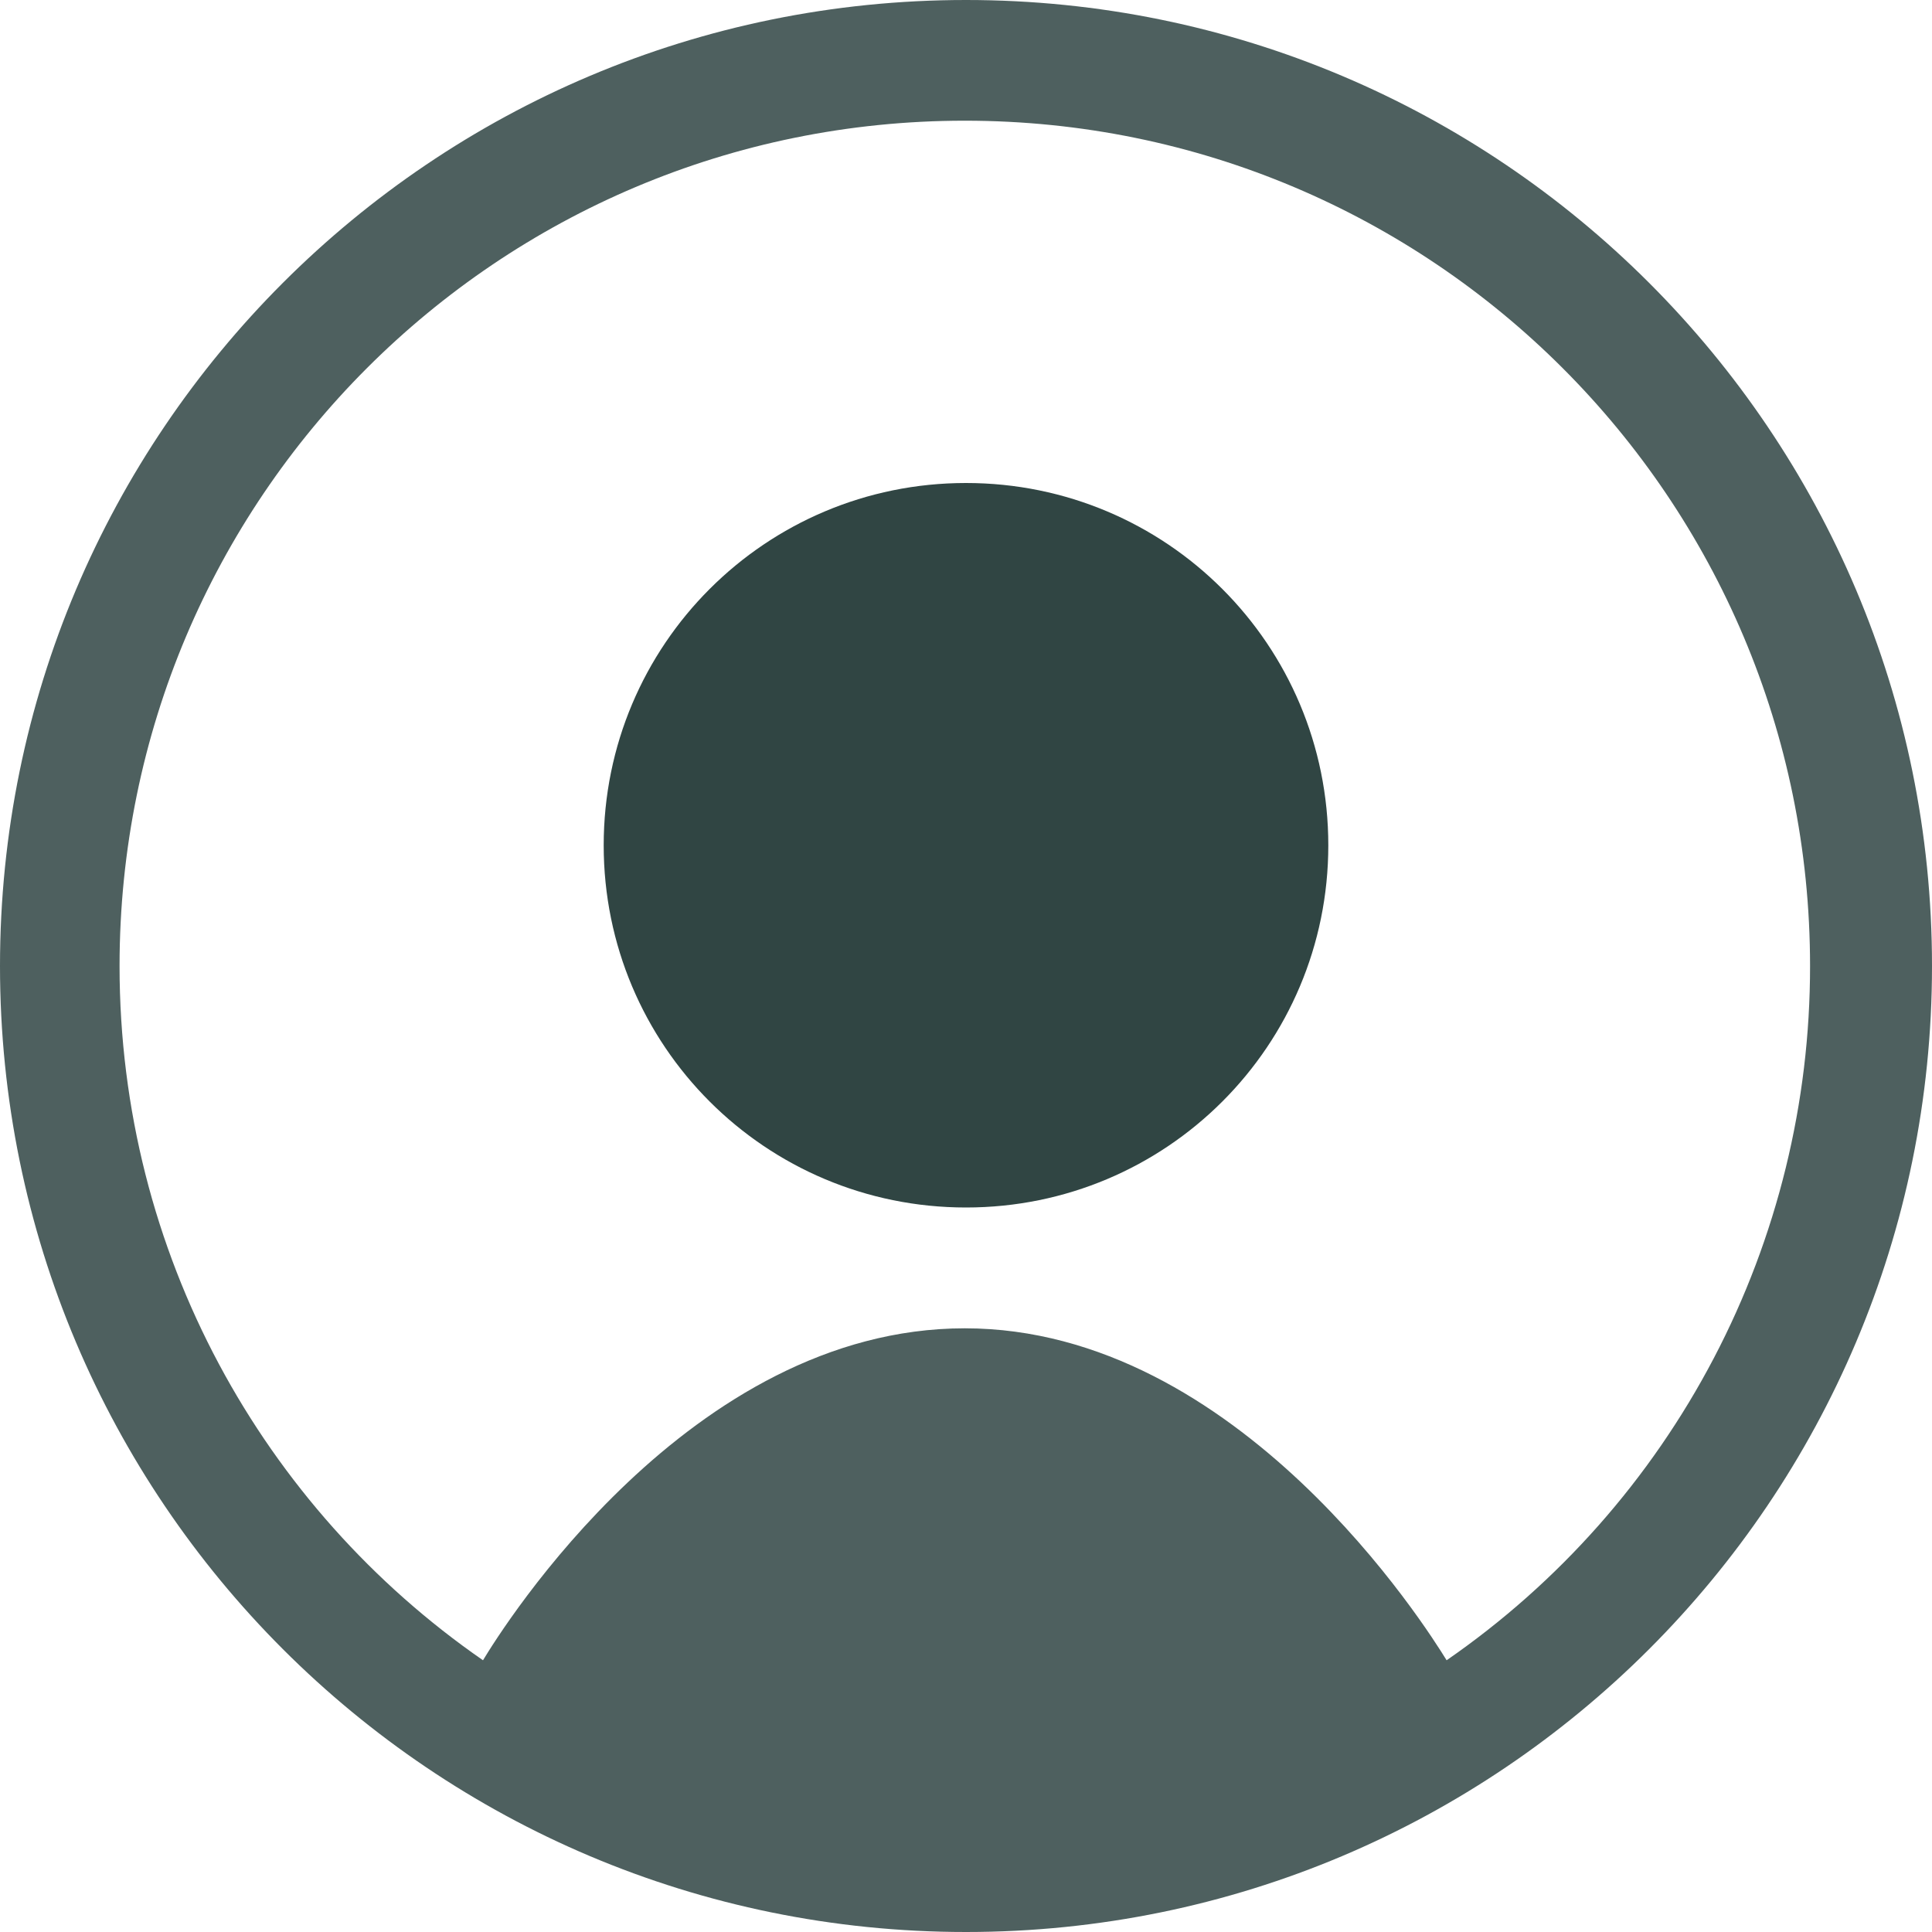 <svg width="17" height="17" viewBox="0 0 17 17" fill="none" xmlns="http://www.w3.org/2000/svg">
<g clip-path="url(#clip0_85_153)">
<path d="M11.688 7.438C11.688 9.201 10.264 10.625 8.5 10.625C6.736 10.625 5.312 9.201 5.312 7.438C5.312 5.674 6.736 4.25 8.5 4.25C10.264 4.25 11.688 5.674 11.688 7.438Z" fill="#304543"/>
<path fill-rule="evenodd" clip-rule="evenodd" d="M17 8.5C17 13.196 13.196 17 8.5 17C3.804 17 0 13.196 0 8.5C0 3.804 3.804 0 8.5 0C13.196 0 17 3.804 17 8.5ZM4.25 14.609C4.42 14.327 6.067 11.688 8.489 11.688C10.901 11.688 12.559 14.333 12.729 14.609C13.717 13.926 14.524 13.013 15.081 11.949C15.638 10.885 15.928 9.701 15.927 8.5C15.927 4.388 12.601 1.062 8.489 1.062C4.378 1.062 1.052 4.388 1.052 8.5C1.052 11.029 2.316 13.271 4.25 14.609Z" fill="#304543" fill-opacity="0.85"/>
</g>
<defs>
<clipPath id="clip0_85_153">
<rect width="17" height="17" fill="white"/>
</clipPath>
</defs>
</svg>
